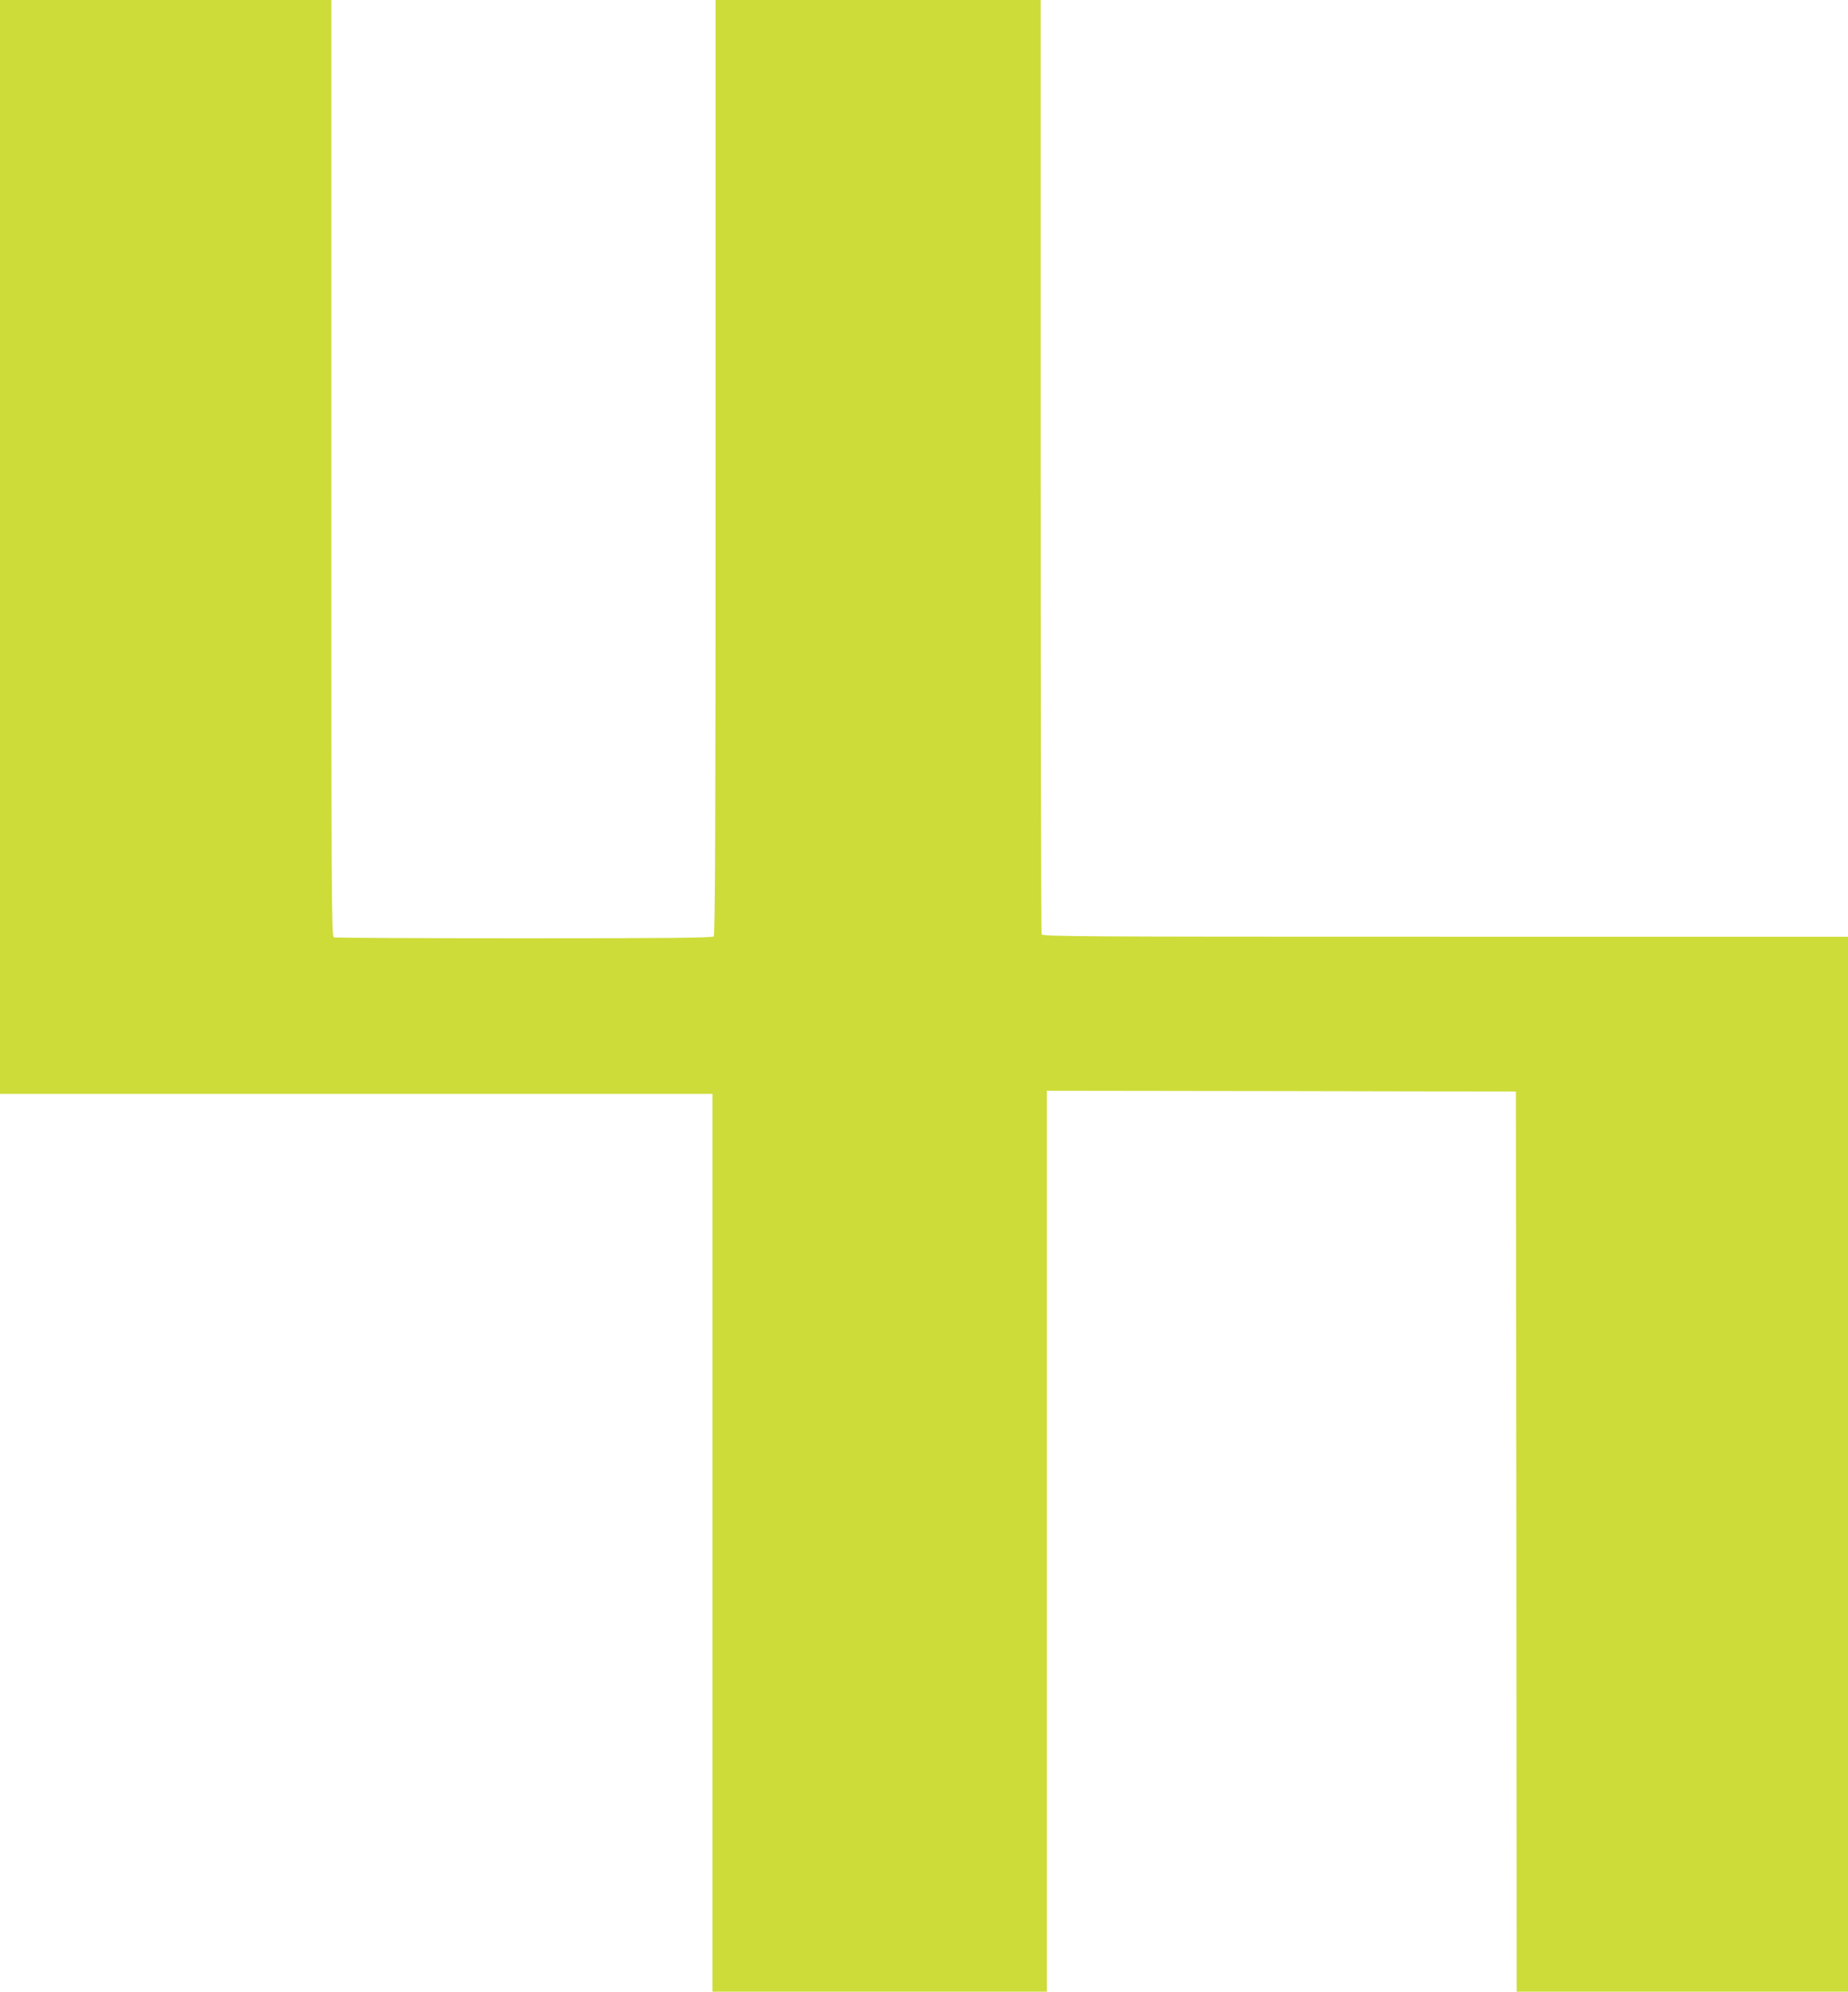 <?xml version="1.0" standalone="no"?>
<!DOCTYPE svg PUBLIC "-//W3C//DTD SVG 20010904//EN"
 "http://www.w3.org/TR/2001/REC-SVG-20010904/DTD/svg10.dtd">
<svg version="1.0" xmlns="http://www.w3.org/2000/svg"
 width="1188pt" height="1280pt" viewBox="0 0 1188 1280"
 preserveAspectRatio="xMidYMid meet">
<g transform="translate(0,1280) scale(0.1,-0.1)"
fill="#cddc39" stroke="none">
<path d="M0 9285 l0 -3515 2290 0 2290 0 0 -2885 0 -2885 1075 0 1075 0 0
2895 0 2895 1508 -2 1507 -3 3 -2892 2 -2893 1065 0 1065 0 0 3390 0 3390
-2589 0 c-2351 0 -2589 1 -2595 16 -3 9 -6 1363 -6 3010 l0 2994 -1045 0
-1045 0 0 -3003 c0 -2322 -3 -3006 -12 -3015 -9 -9 -294 -12 -1219 -12 -664 0
-1214 3 -1223 6 -15 6 -16 281 -16 3015 l0 3009 -1065 0 -1065 0 0 -3515z"/>
</g>
</svg>

